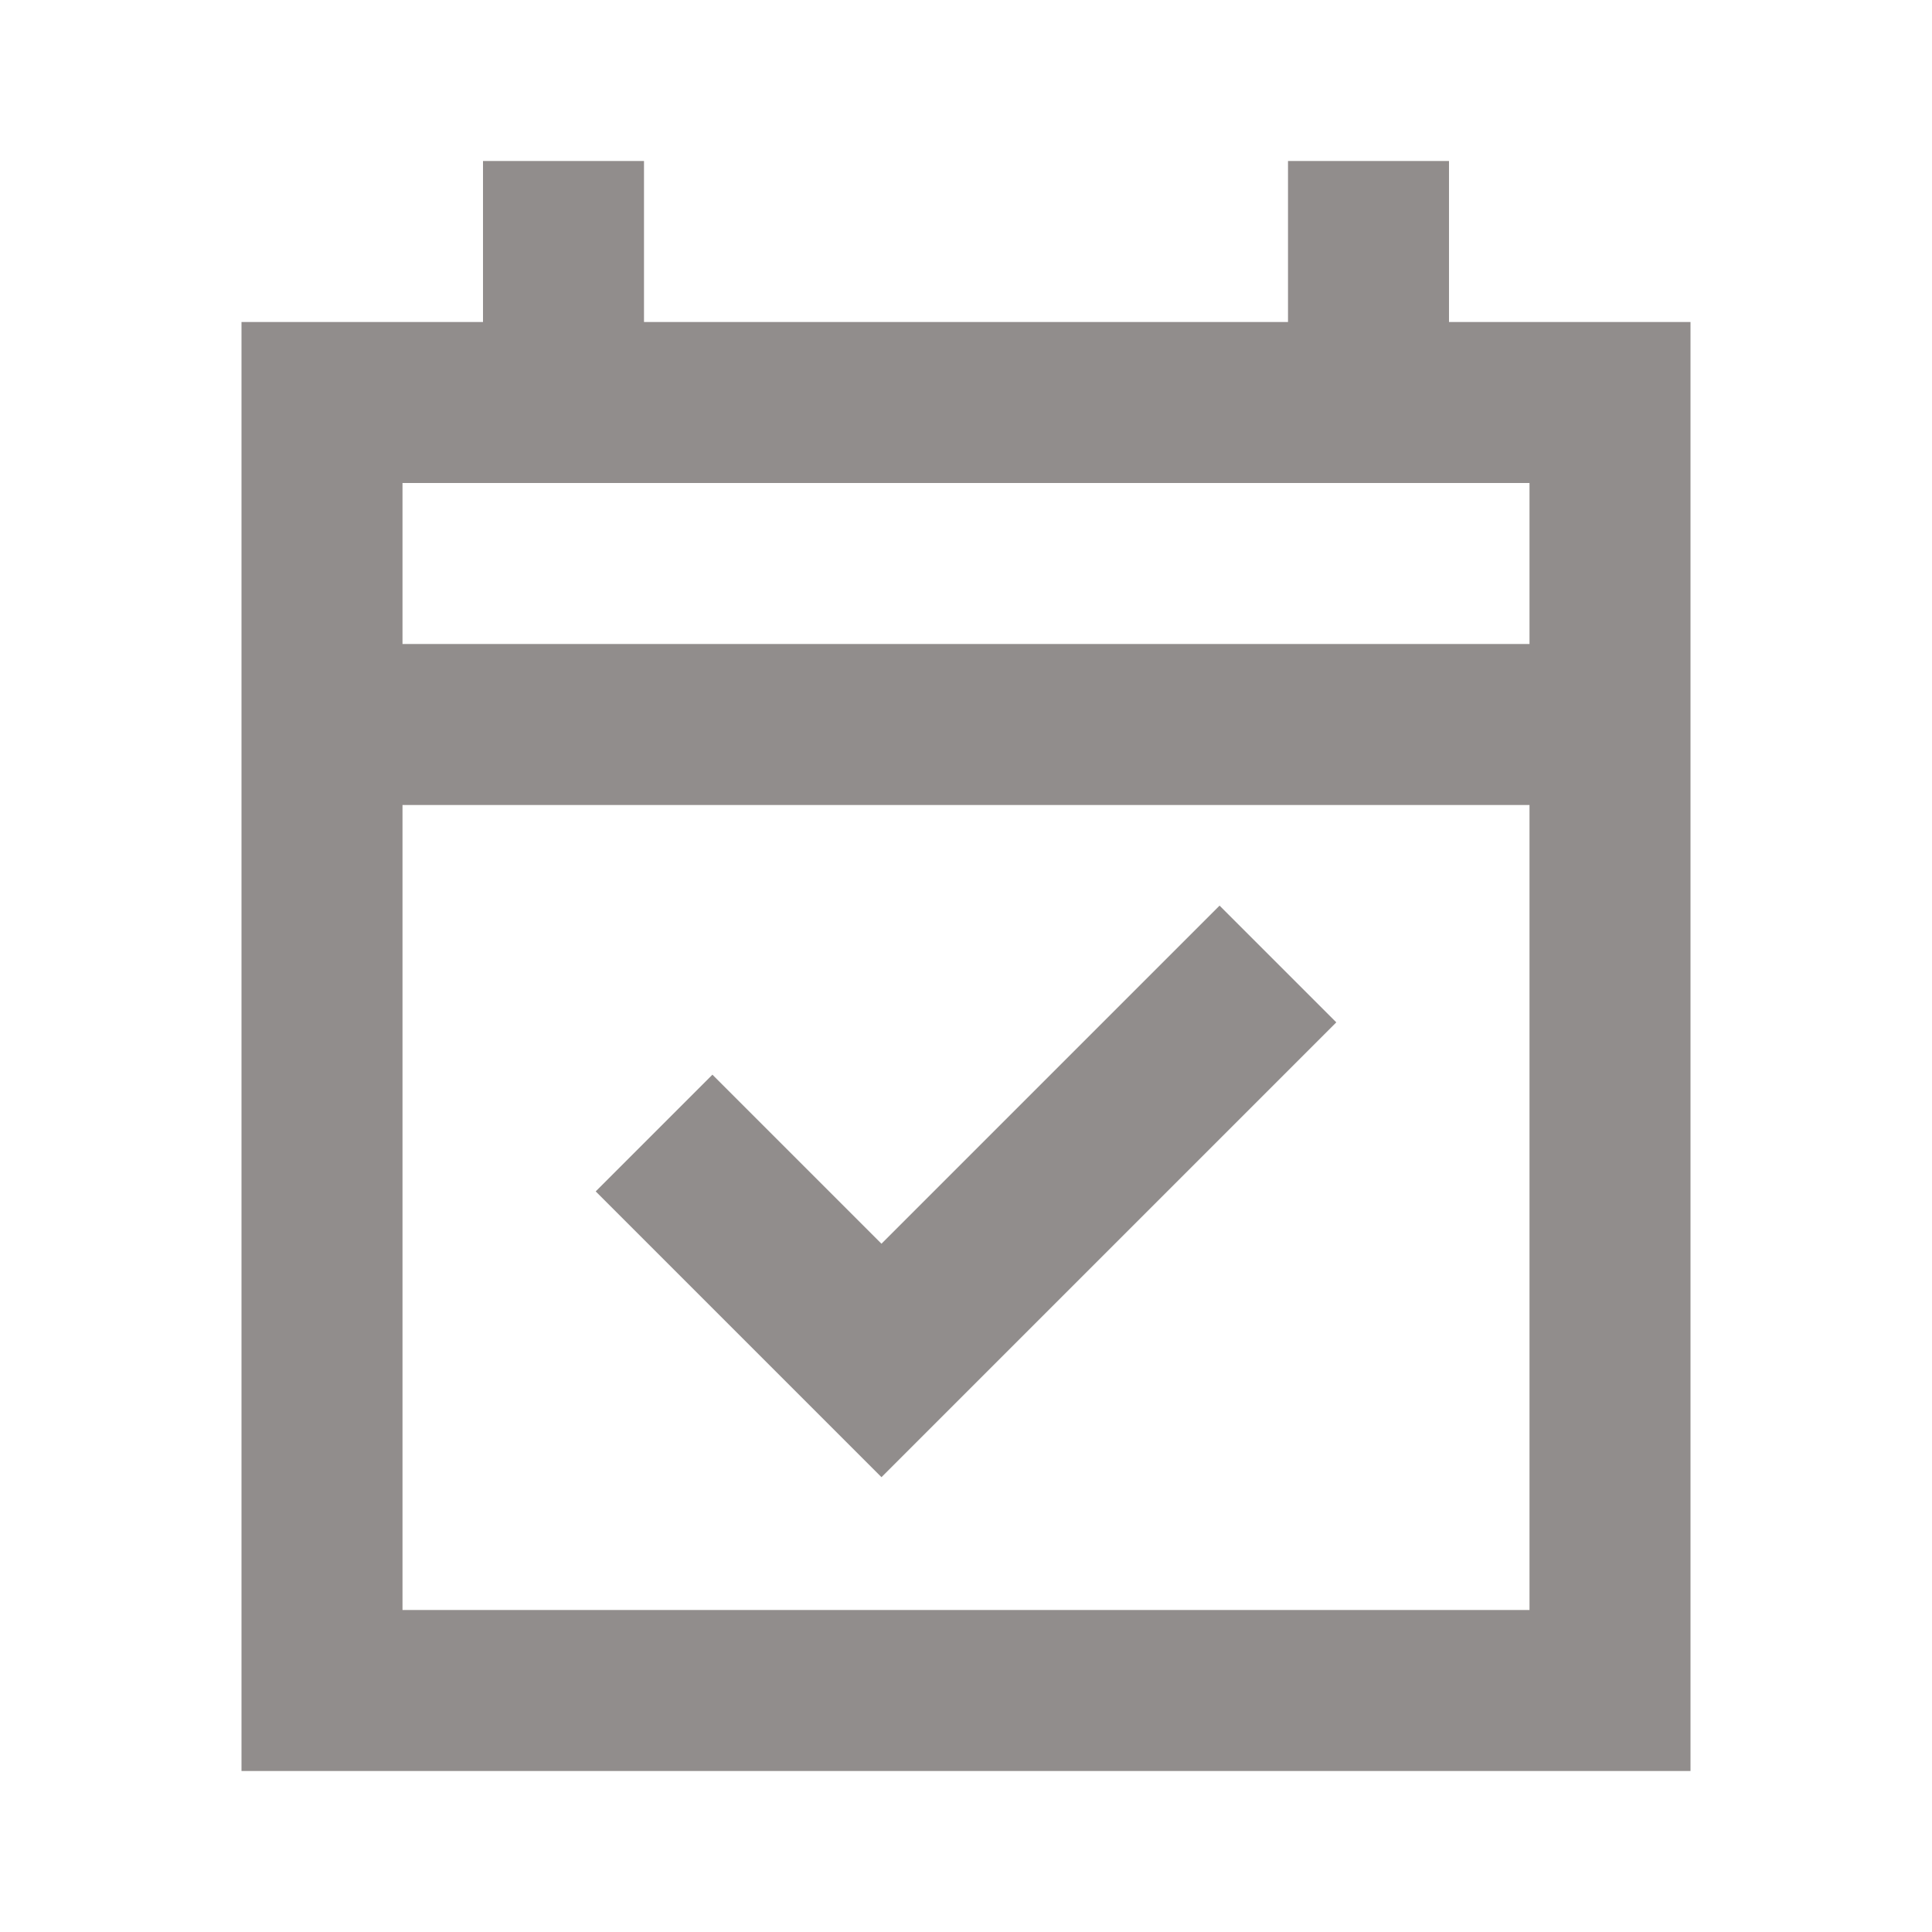 <svg width="24" height="24" viewBox="0 0 24 24" fill="none" xmlns="http://www.w3.org/2000/svg">
<g id="event_available">
<mask id="mask0_2028_133" style="mask-type:alpha" maskUnits="userSpaceOnUse" x="0" y="0" width="24" height="24">
<rect id="Bounding box" width="24" height="24" fill="#D9D9D9"/>
</mask>
<g mask="url(#mask0_2028_133)">
<path id="event_available_2" d="M10.95 18.35L7.4 14.8L8.85 13.35L10.95 15.45L15.15 11.25L16.6 12.7L10.95 18.35ZM3 22V4H6V2H8V4H16V2H18V4H21V22H3ZM5 20H19V10H5V20ZM5 8H19V6H5V8Z" fill="#918D8C"/>
</g>
</g>
</svg>
